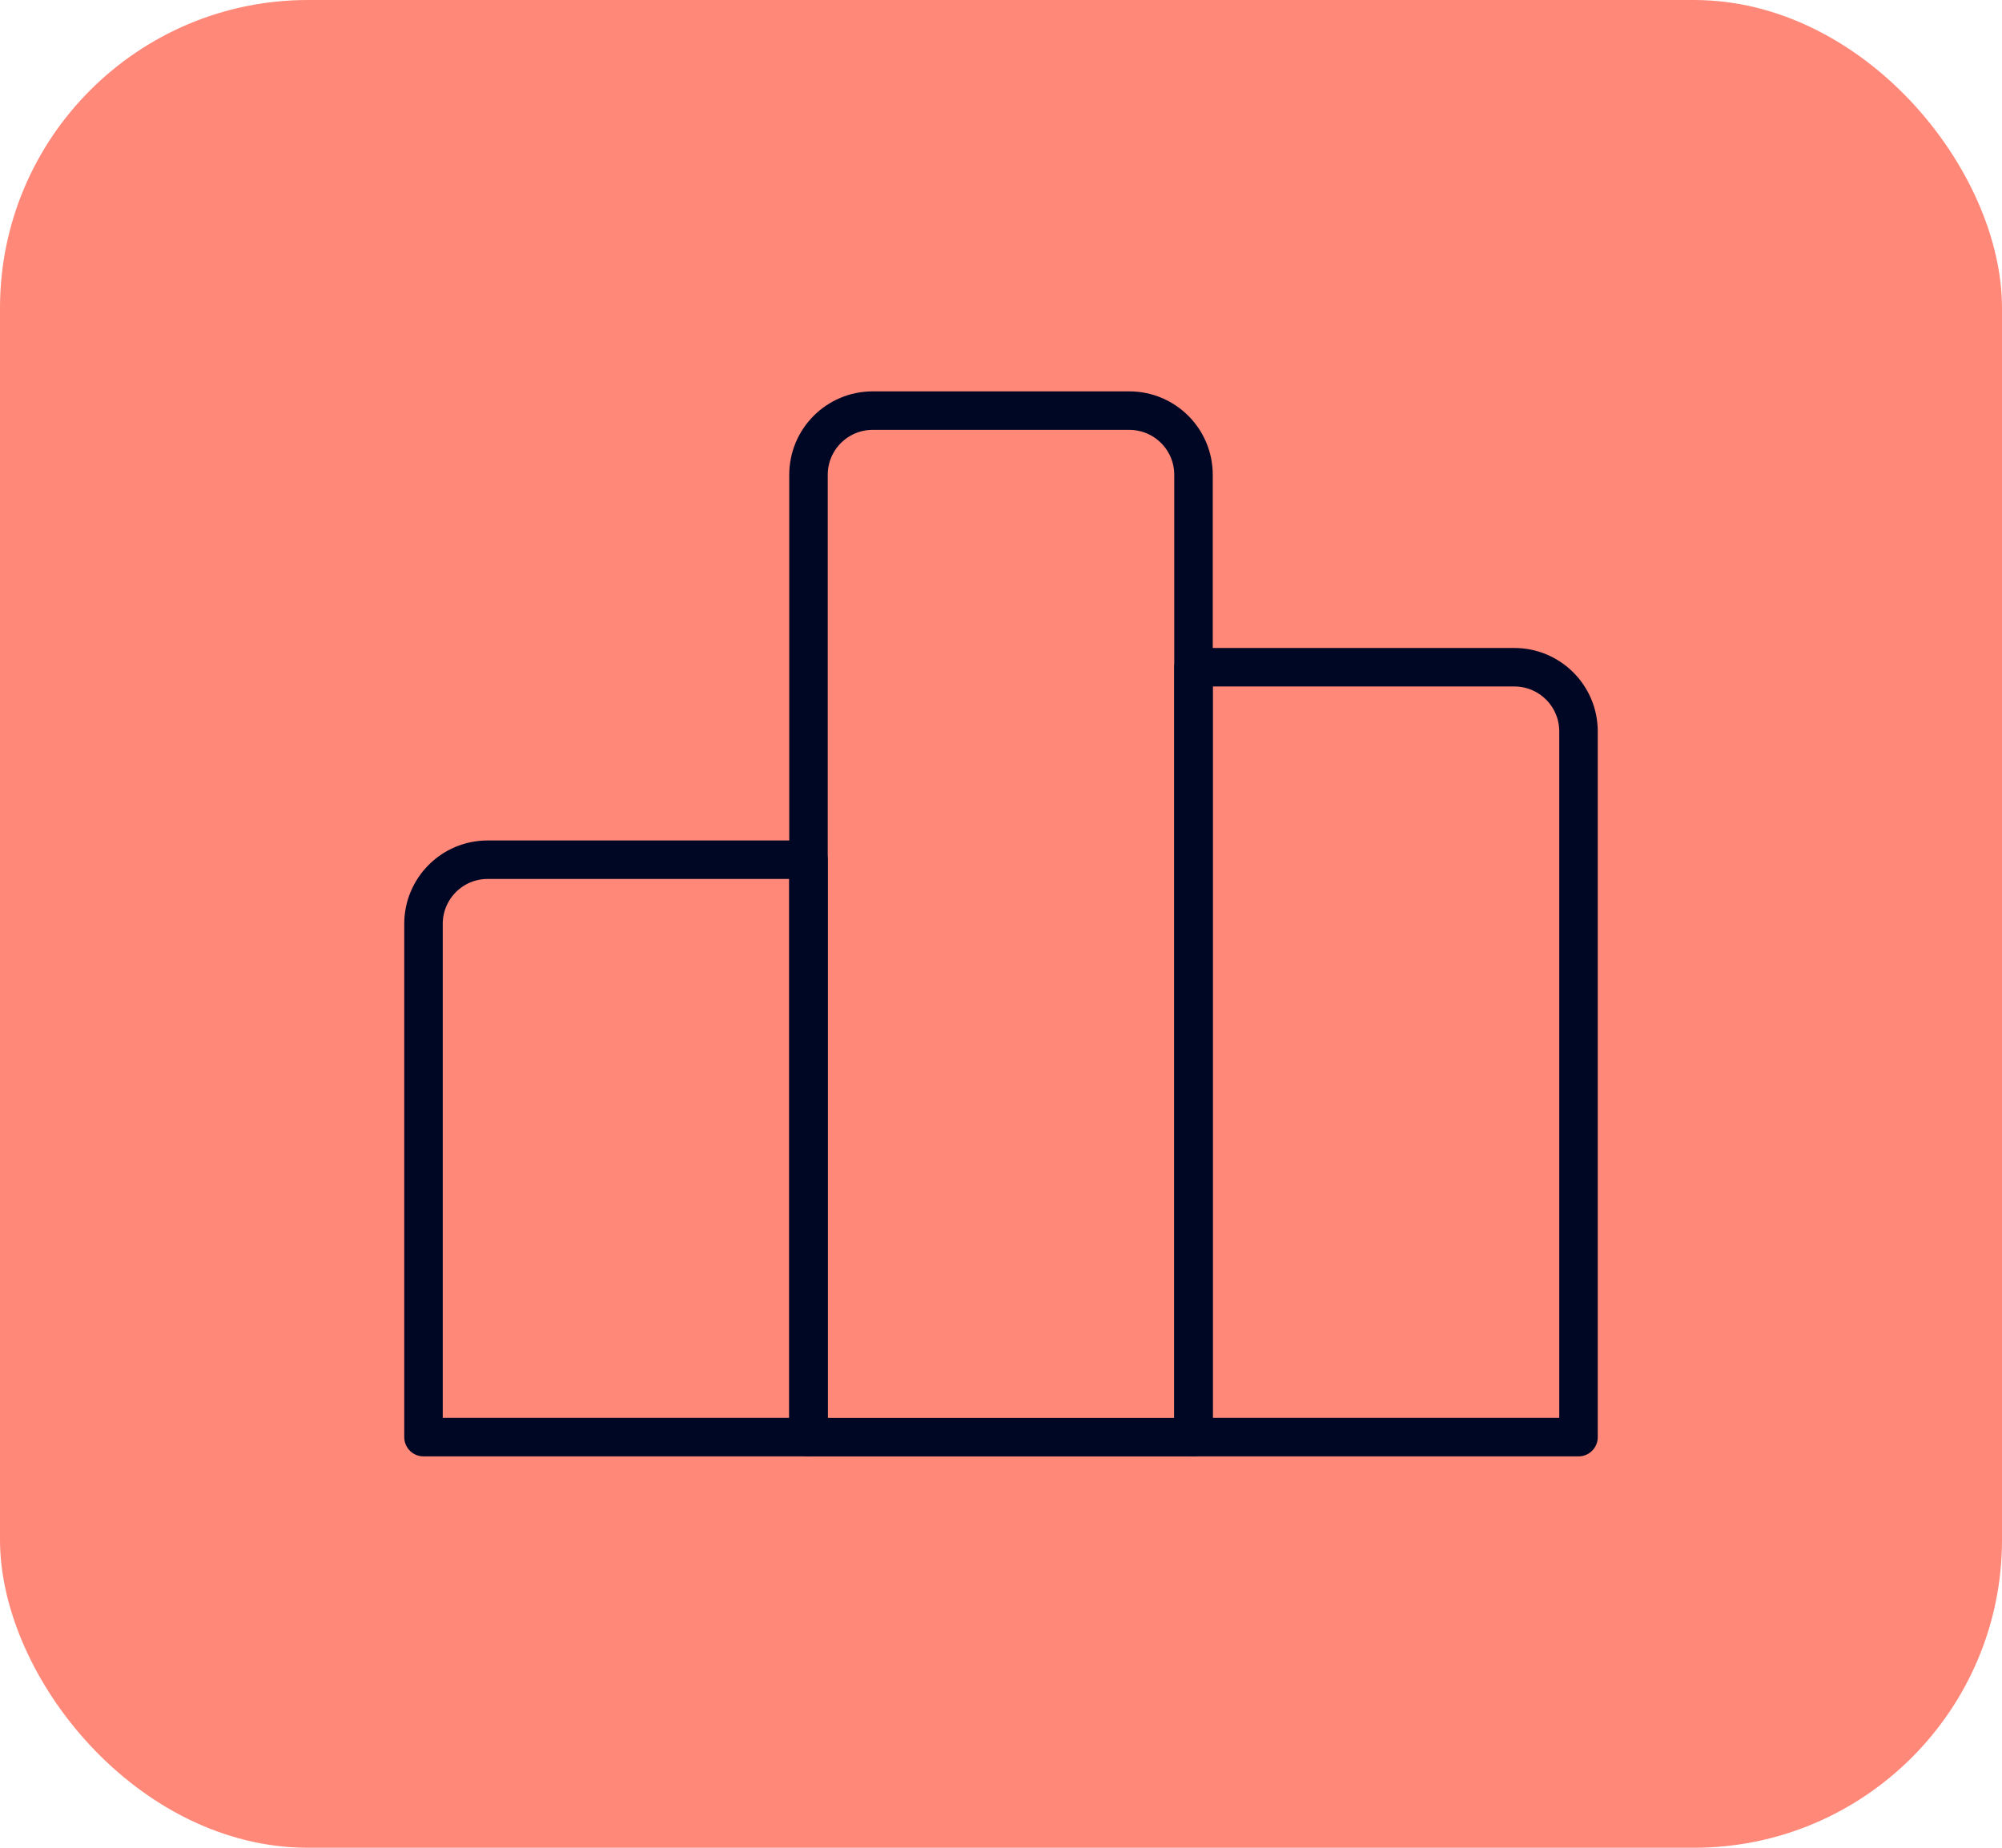 <svg width="52" height="48" viewBox="0 0 52 48" fill="none" xmlns="http://www.w3.org/2000/svg">
<rect width="52" height="48" rx="8" fill="#FF8878"/>
<path d="M21 22.333H12.667C11.746 22.333 11 23.079 11 24V37.333H21V22.333Z" stroke="#000725" stroke-linecap="round" stroke-linejoin="round"/>
<path d="M39.333 17.333H31V37.333H41V19C41 18.079 40.254 17.333 39.333 17.333Z" stroke="#000725" stroke-linecap="round" stroke-linejoin="round"/>
<path d="M29.333 10.667H22.667C21.746 10.667 21 11.413 21 12.334V37.334H31V12.334C31 11.413 30.254 10.667 29.333 10.667Z" stroke="#000725" stroke-linecap="round" stroke-linejoin="round"/>
</svg>
